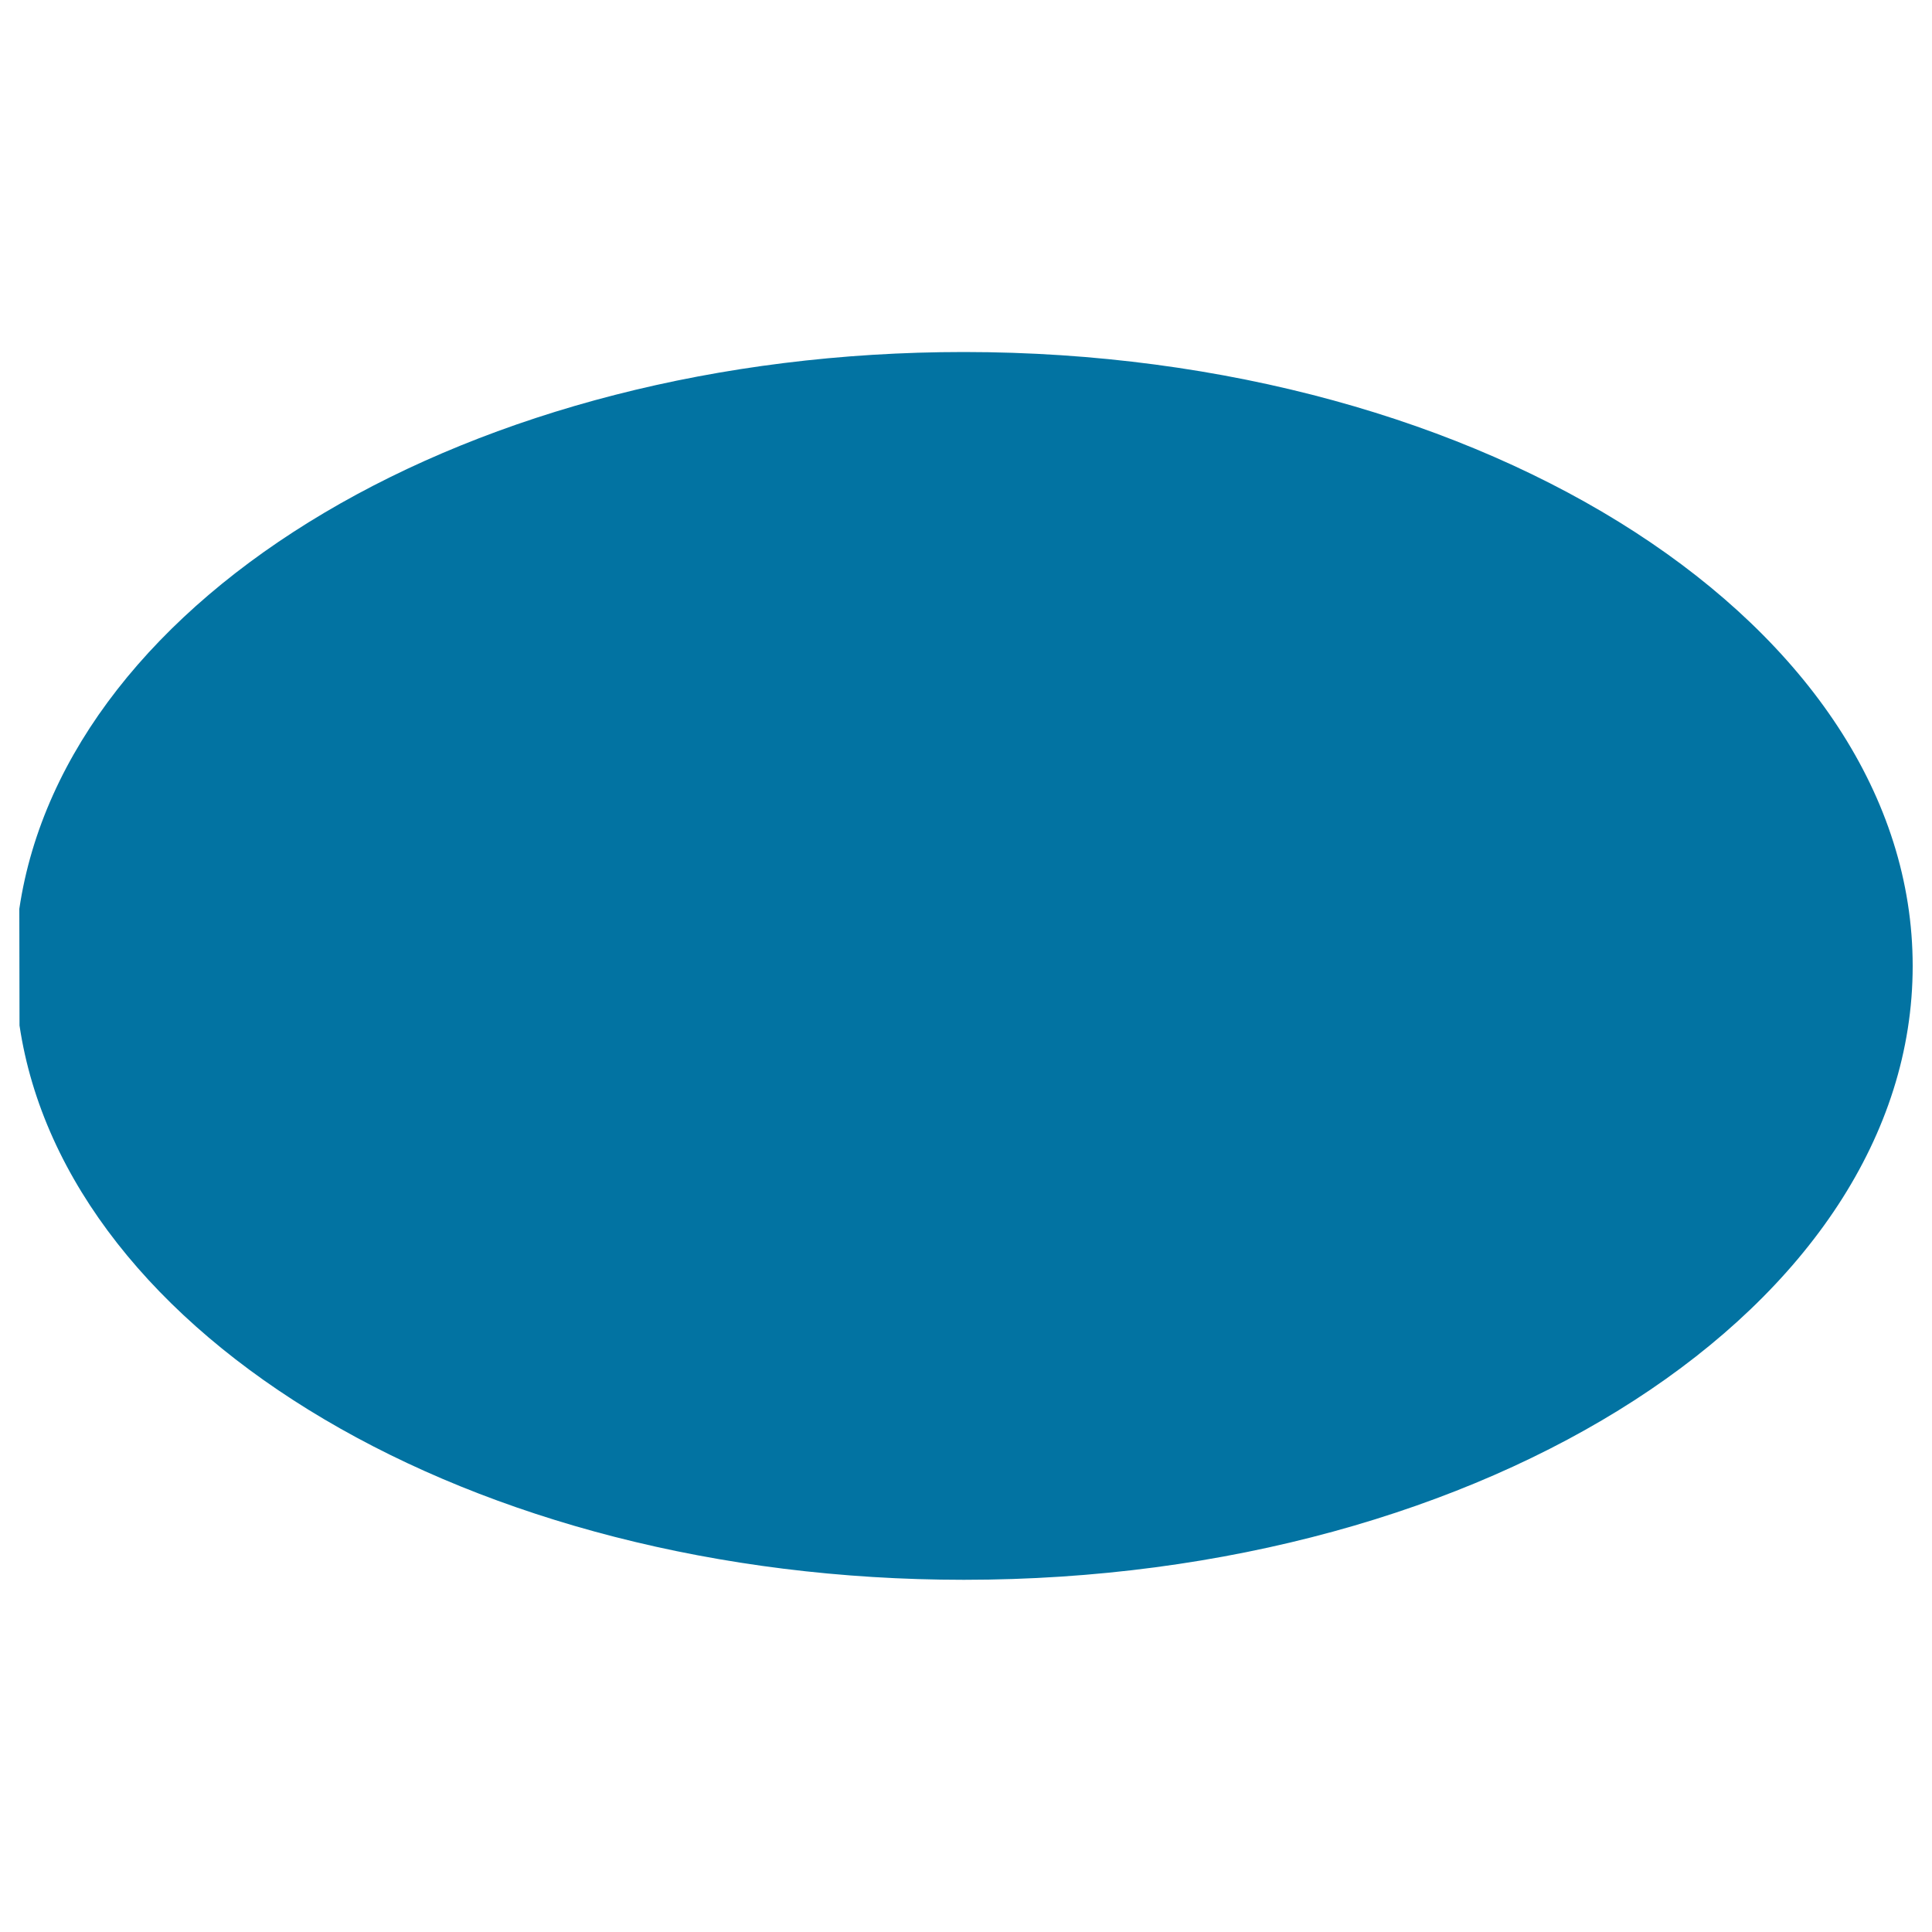 <svg xmlns="http://www.w3.org/2000/svg" viewBox="0 0 1000 1000" style="fill:#0273a2">
<title>Linear SVG icon</title>
<path d="M10,470.4c24.1-162.3,233.8-288.2,488.9-288.2C770.1,182.3,990,324.5,990,500c0,175.5-219.9,317.7-491.1,317.7c-255.1,0-464.8-125.9-488.8-286.9L10,470.4z"/>
</svg>
